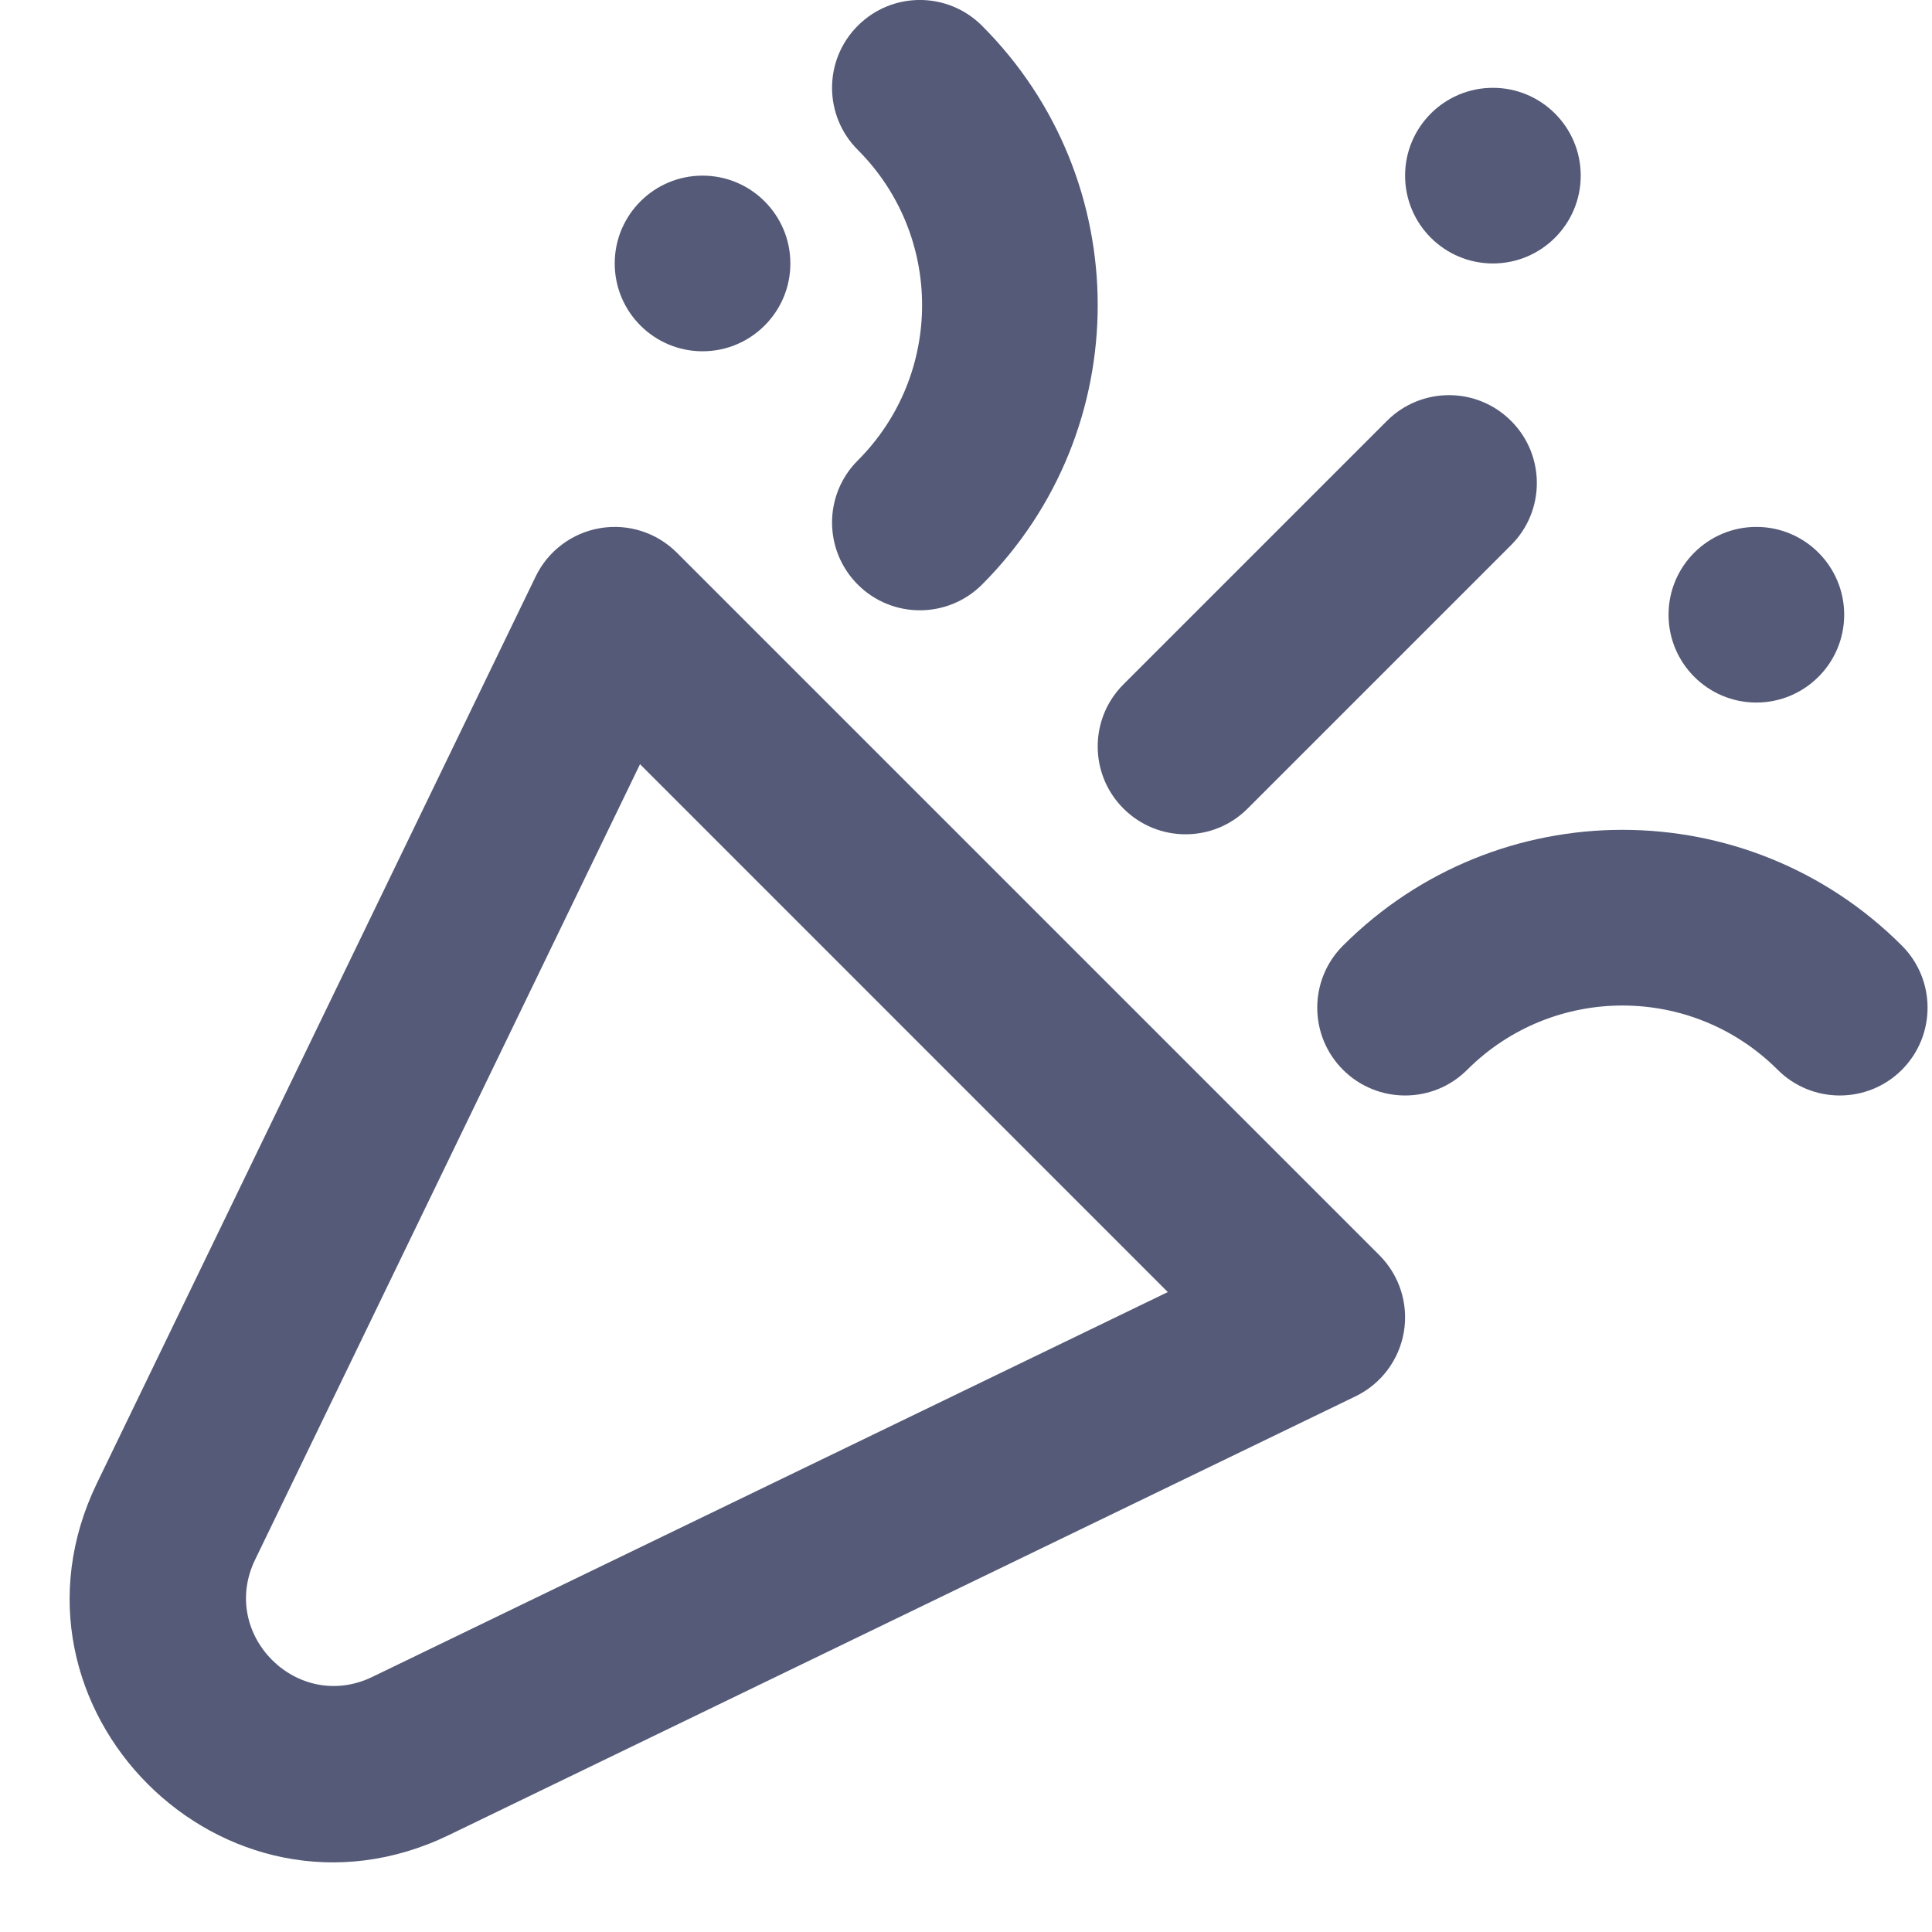 <svg width="22" height="22" viewBox="0 0 22 22" fill="none" xmlns="http://www.w3.org/2000/svg">
<path d="M11.182 0.293C10.791 -0.098 10.158 -0.098 9.768 0.293C9.377 0.683 9.377 1.316 9.768 1.707C10.744 2.683 10.744 4.266 9.768 5.243C9.377 5.633 9.377 6.266 9.768 6.657C10.158 7.047 10.791 7.047 11.182 6.657C12.939 4.899 12.939 2.05 11.182 0.293Z" fill="#545A77"/>
<path fill-rule="evenodd" clip-rule="evenodd" d="M6.834 6.014C7.153 5.96 7.478 6.064 7.707 6.293L15.707 14.293C15.936 14.522 16.04 14.847 15.986 15.167C15.932 15.486 15.727 15.759 15.436 15.9L5.112 20.896C2.552 22.134 -0.134 19.448 1.104 16.889L6.1 6.564C6.241 6.273 6.514 6.068 6.834 6.014ZM7.288 8.702L2.905 17.76C2.492 18.613 3.387 19.508 4.24 19.095L13.298 14.713L7.288 8.702Z" fill="#545A77"/>
<path d="M15.293 12.182C14.902 11.791 14.902 11.158 15.293 10.768C17.05 9.01 19.9 9.01 21.657 10.768C22.047 11.158 22.047 11.791 21.657 12.182C21.267 12.572 20.633 12.572 20.243 12.182C19.267 11.206 17.684 11.206 16.707 12.182C16.317 12.572 15.684 12.572 15.293 12.182Z" fill="#545A77"/>
<path d="M18 2C18 2.552 17.552 3 17 3C16.448 3 16 2.552 16 2C16 1.448 16.448 1 17 1C17.552 1 18 1.448 18 2Z" fill="#545A77"/>
<path d="M8 4C8.552 4 9 3.552 9 3C9 2.448 8.552 2 8 2C7.448 2 7 2.448 7 3C7 3.552 7.448 4 8 4Z" fill="#545A77"/>
<path d="M21 7C21 7.552 20.552 8 20 8C19.448 8 19 7.552 19 7C19 6.448 19.448 6 20 6C20.552 6 21 6.448 21 7Z" fill="#545A77"/>
<path d="M17.207 6.207C17.598 5.817 17.598 5.183 17.207 4.793C16.817 4.402 16.183 4.402 15.793 4.793L12.793 7.793C12.402 8.183 12.402 8.817 12.793 9.207C13.184 9.598 13.817 9.598 14.207 9.207L17.207 6.207Z" fill="#545A77"/>
</svg>
